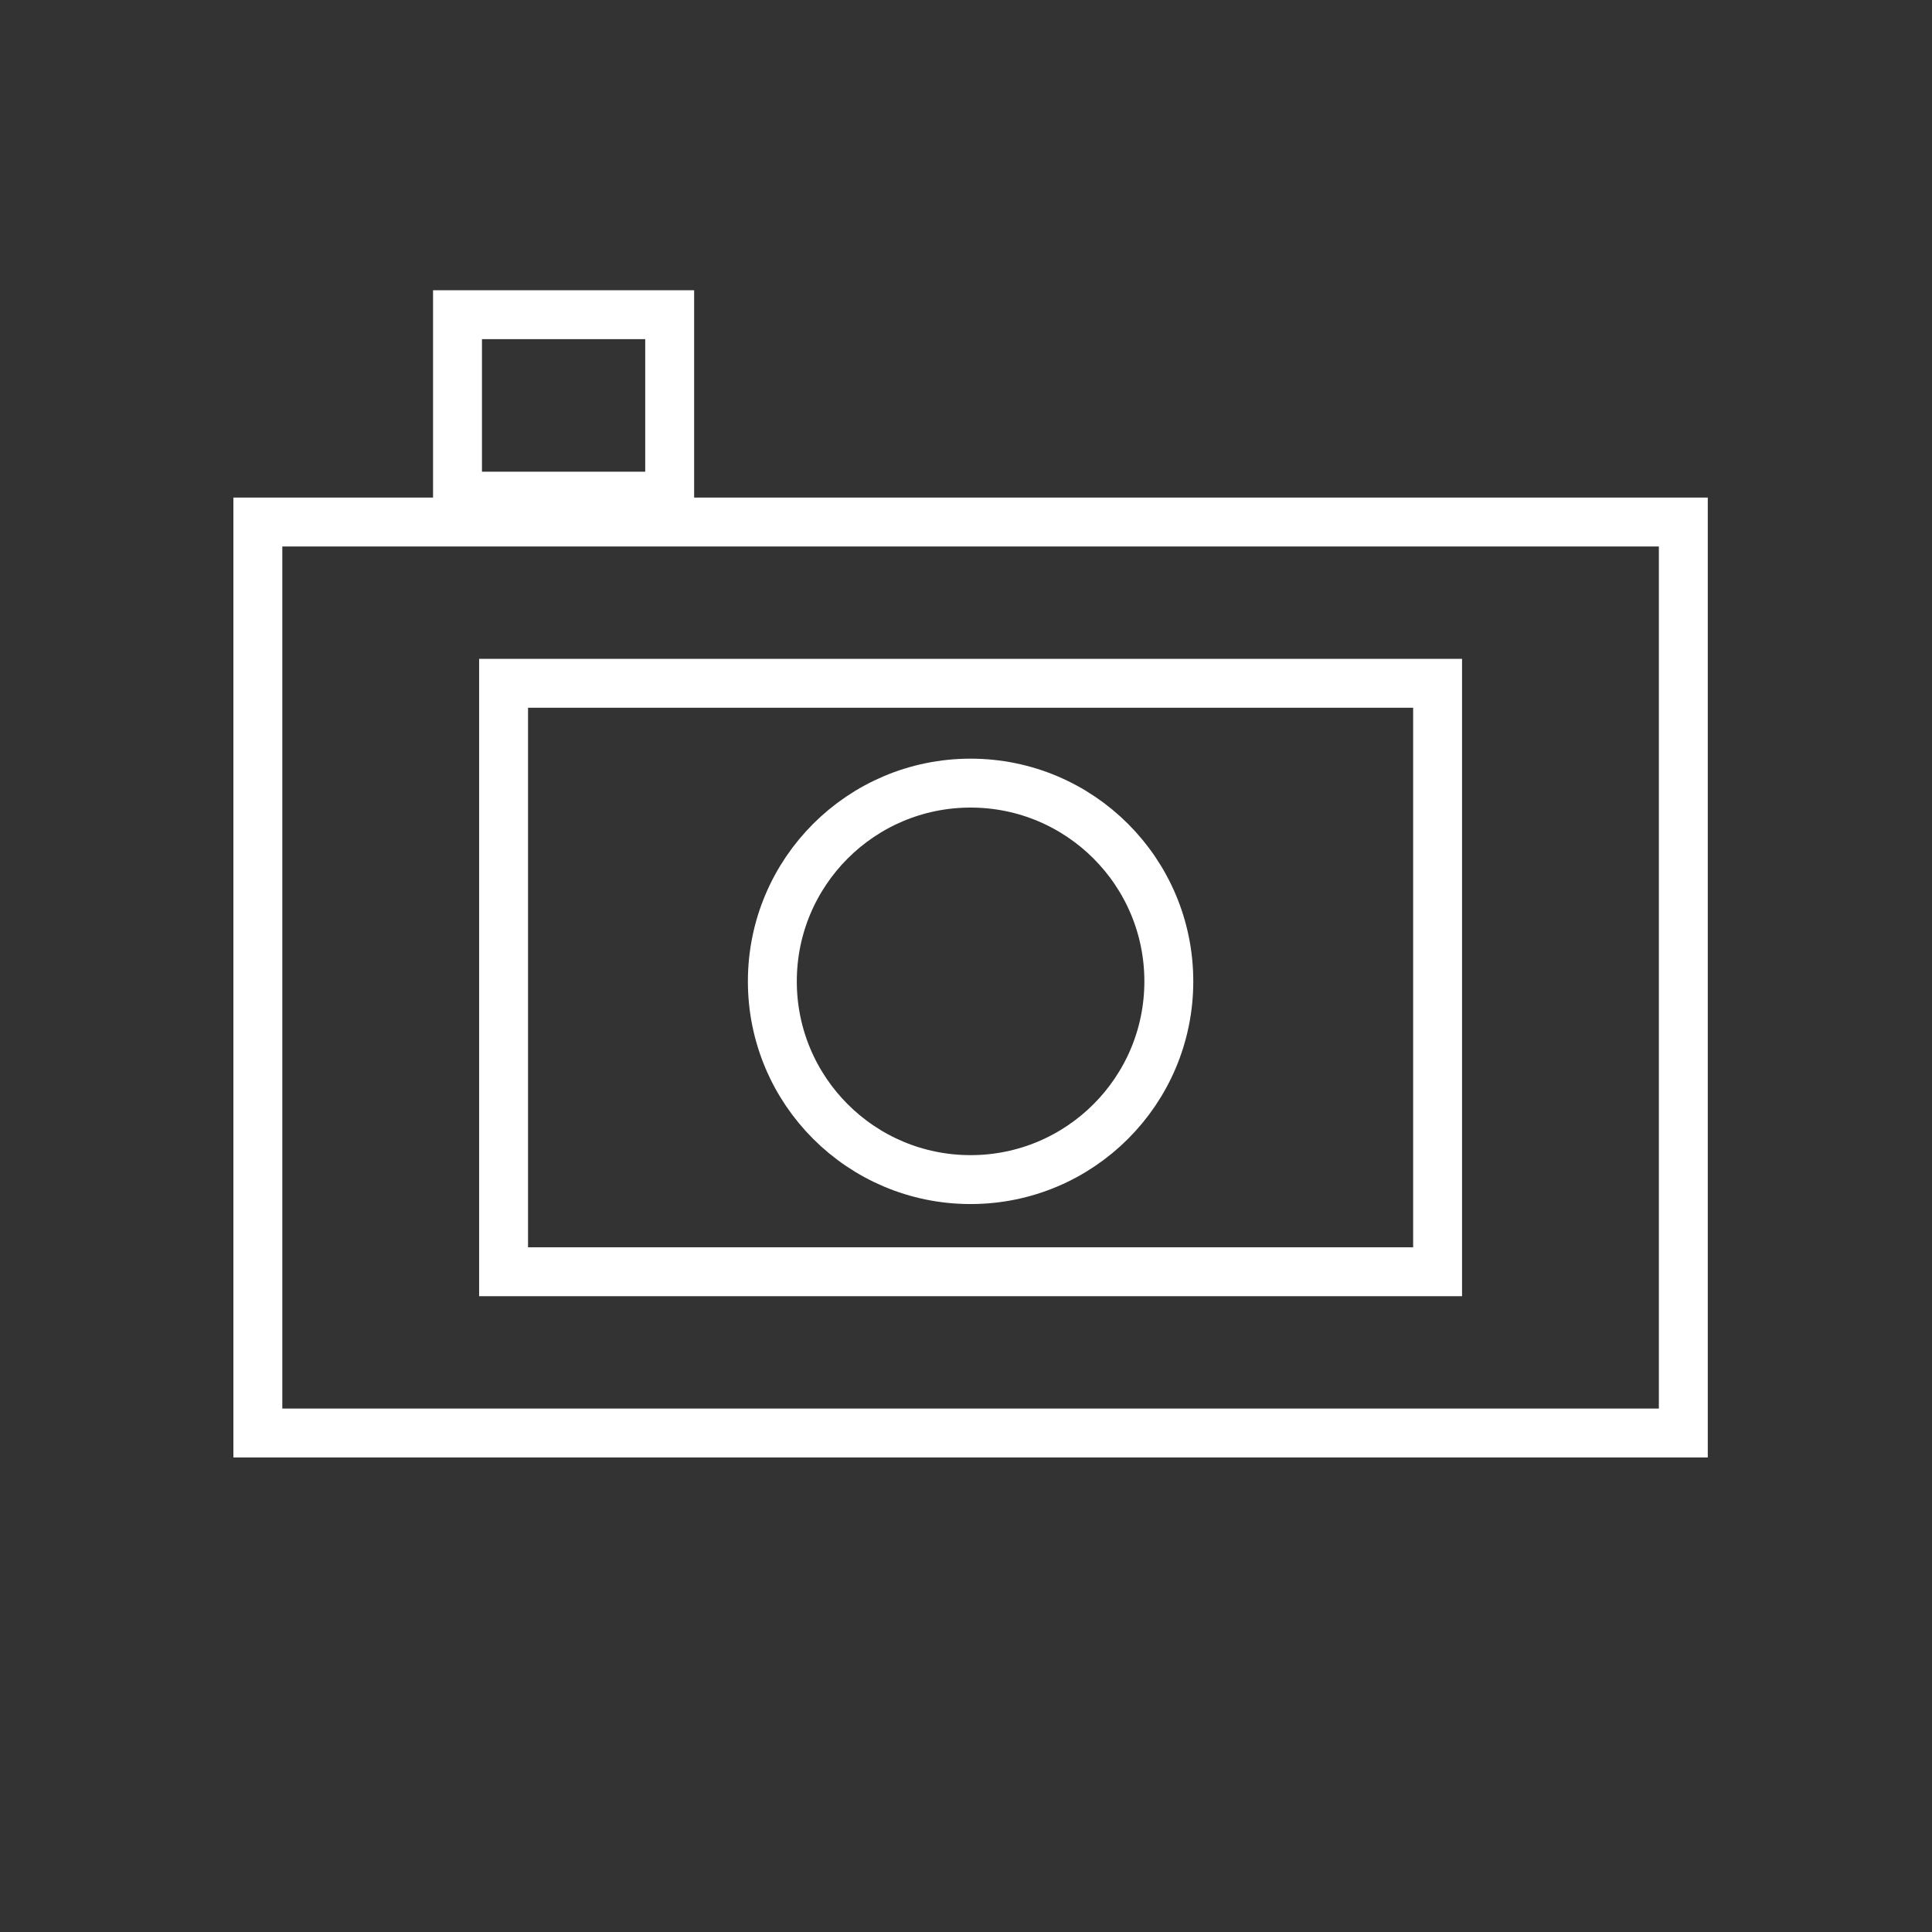 <svg width="158" height="158" viewBox="0 0 158 158" fill="none" xmlns="http://www.w3.org/2000/svg">
<rect x="0" y="0" width="158" height="158" fill="#333333" stroke="none"/>
<rect x="21.087" y="42.692" width="116.576" height="74.5" stroke="white" stroke-width="4"/>
<rect x="41.183" y="55.88" width="76.384" height="48.124" stroke="white" stroke-width="4"/>
<path d="M95.587 80.256C95.587 89.21 88.329 96.468 79.375 96.468C70.421 96.468 63.163 89.21 63.163 80.256C63.163 71.302 70.421 64.044 79.375 64.044C88.329 64.044 95.587 71.302 95.587 80.256Z" stroke="white" stroke-width="4"/>
<rect x="37.415" y="25.736" width="17.352" height="14.84" stroke="white" stroke-width="4"/>
</svg>

